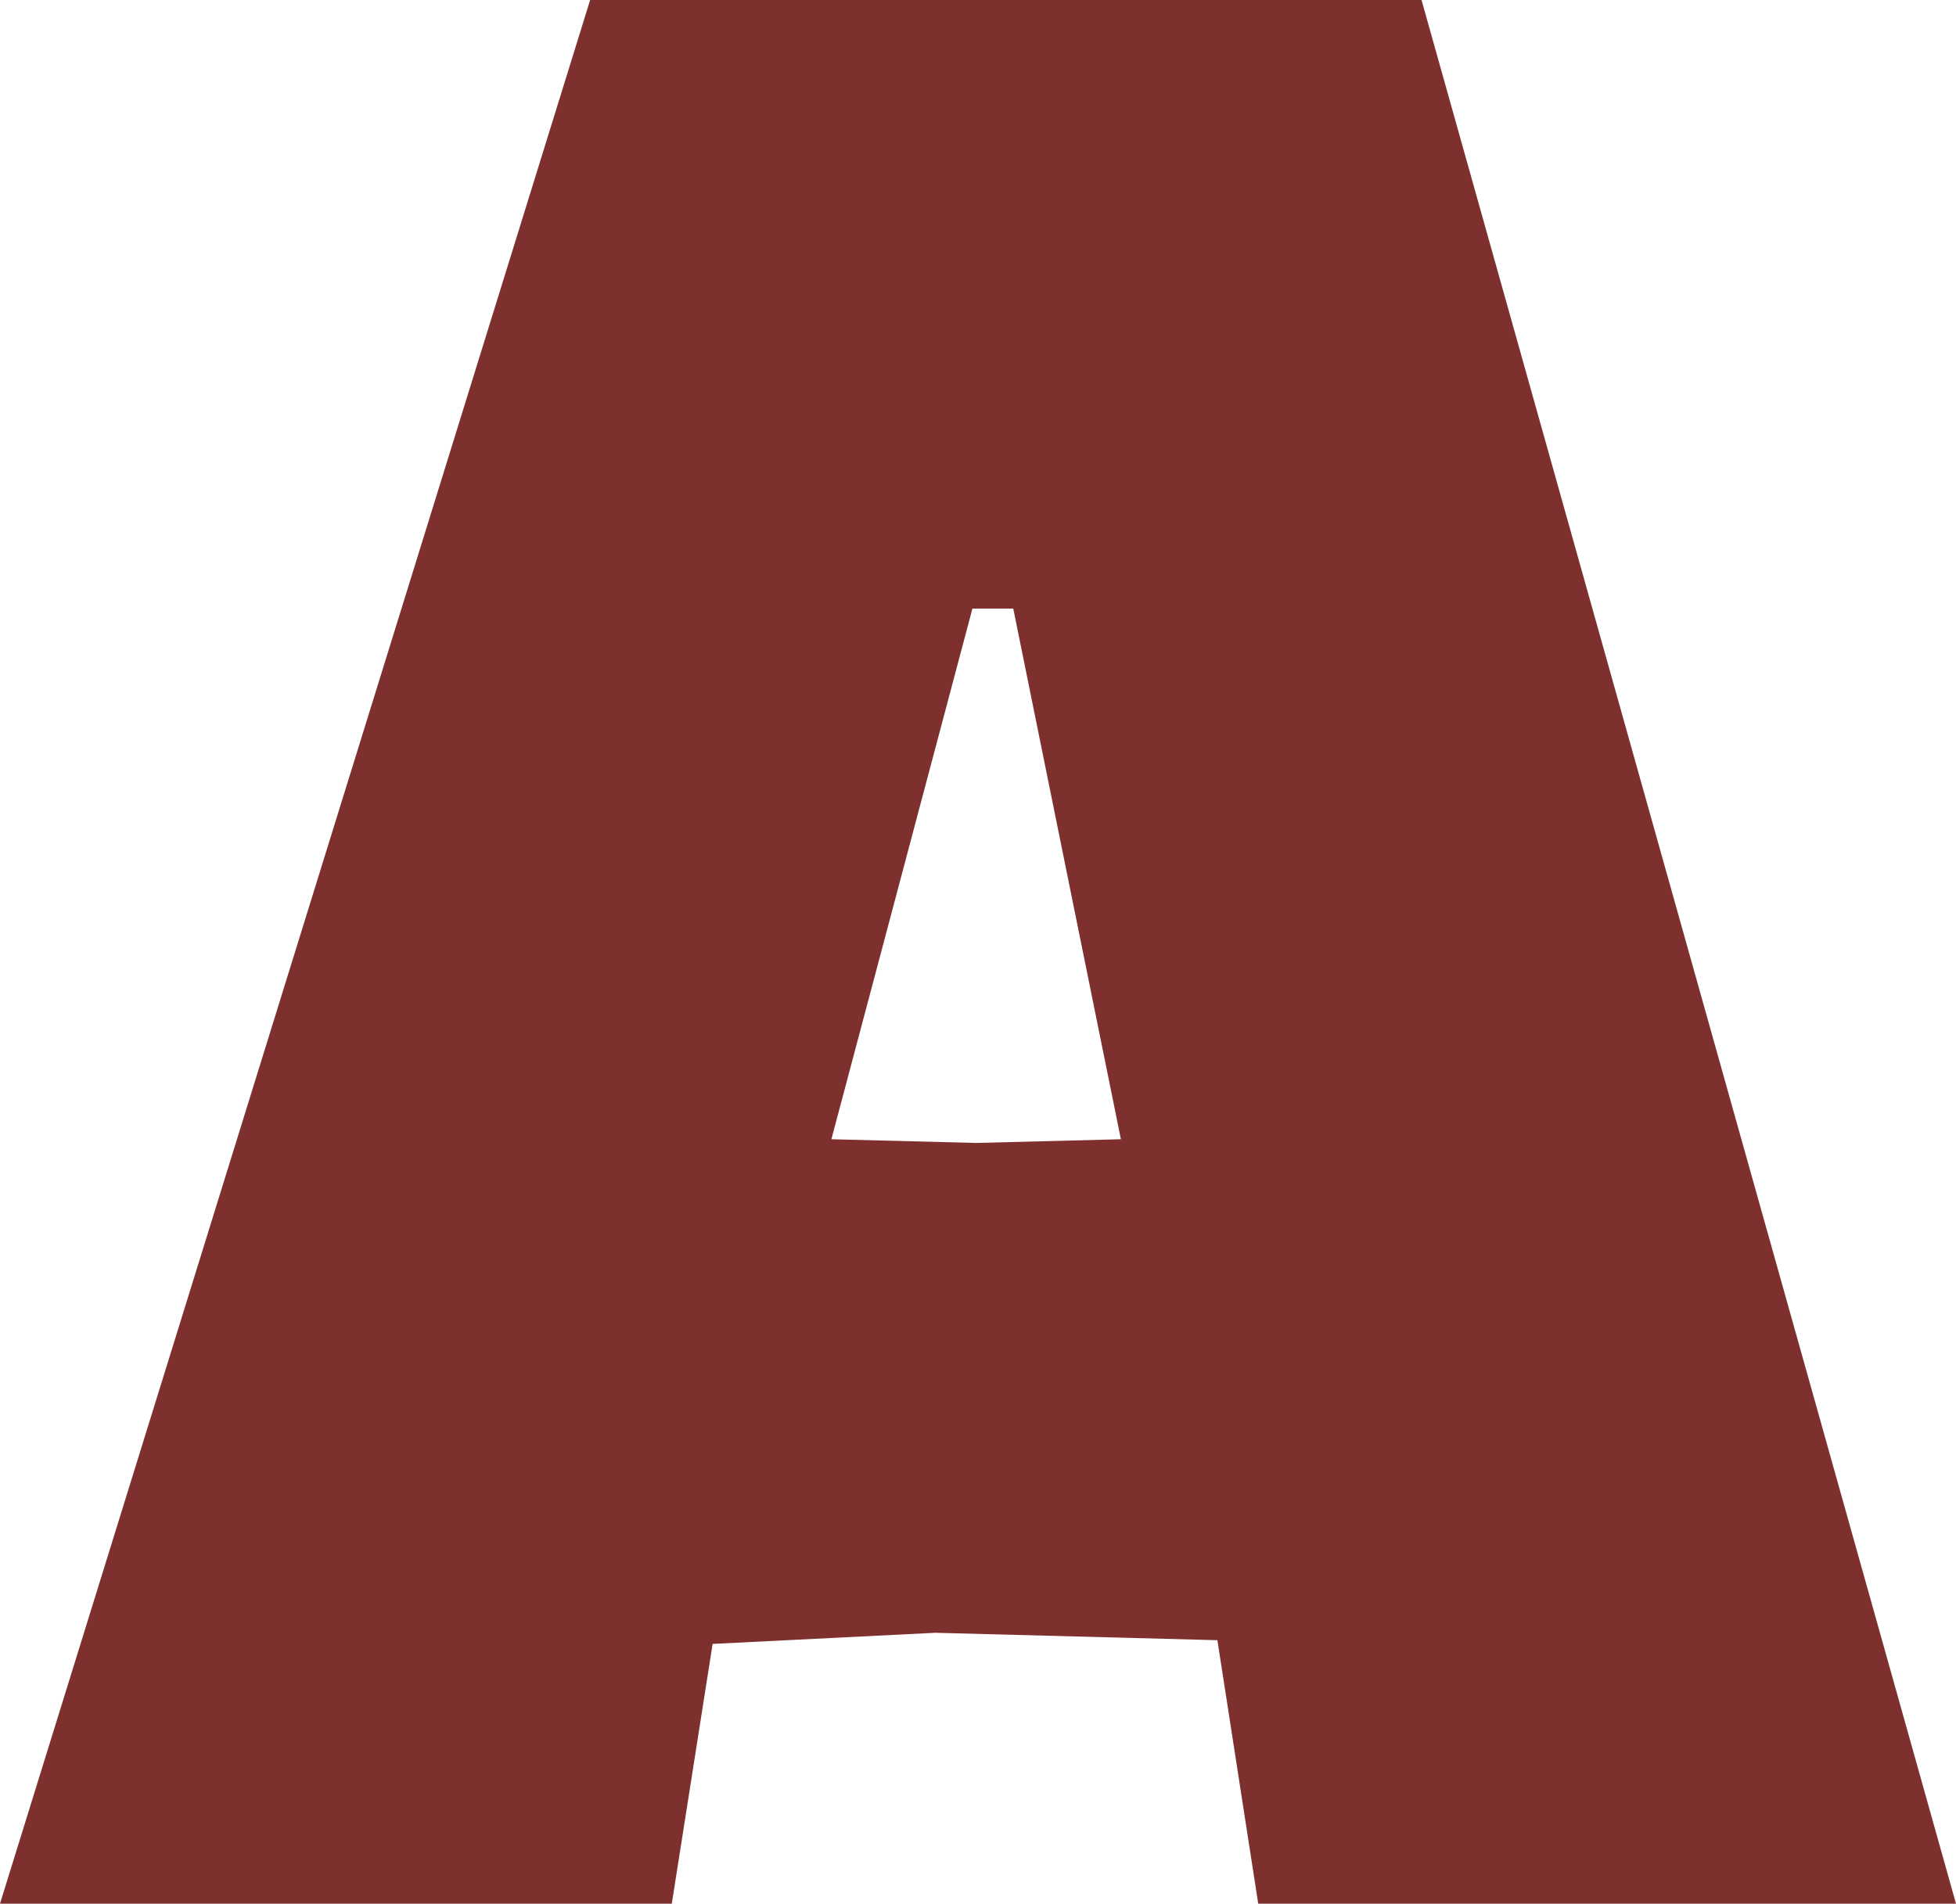 <?xml version="1.0" encoding="UTF-8"?>
<svg id="_レイヤー_2" data-name="レイヤー 2" xmlns="http://www.w3.org/2000/svg" viewBox="0 0 36.89 35.91">
  <defs>
    <style>
      .cls-1 {
        fill: #7e302e;
        stroke-width: 0px;
      }
    </style>
  </defs>
  <g id="Feature_" data-name="Feature">
    <path class="cls-1" d="m23.73,35.91l-.77-4.97-5.32-.14-4.2.21-.77,4.9H0L11.13,0h15.68l10.08,35.91h-13.16Zm-5.32-14.35l2.73-.07-2.03-10.01h-.77l-2.66,10.01,2.73.07Z"/>
  </g>
</svg>
